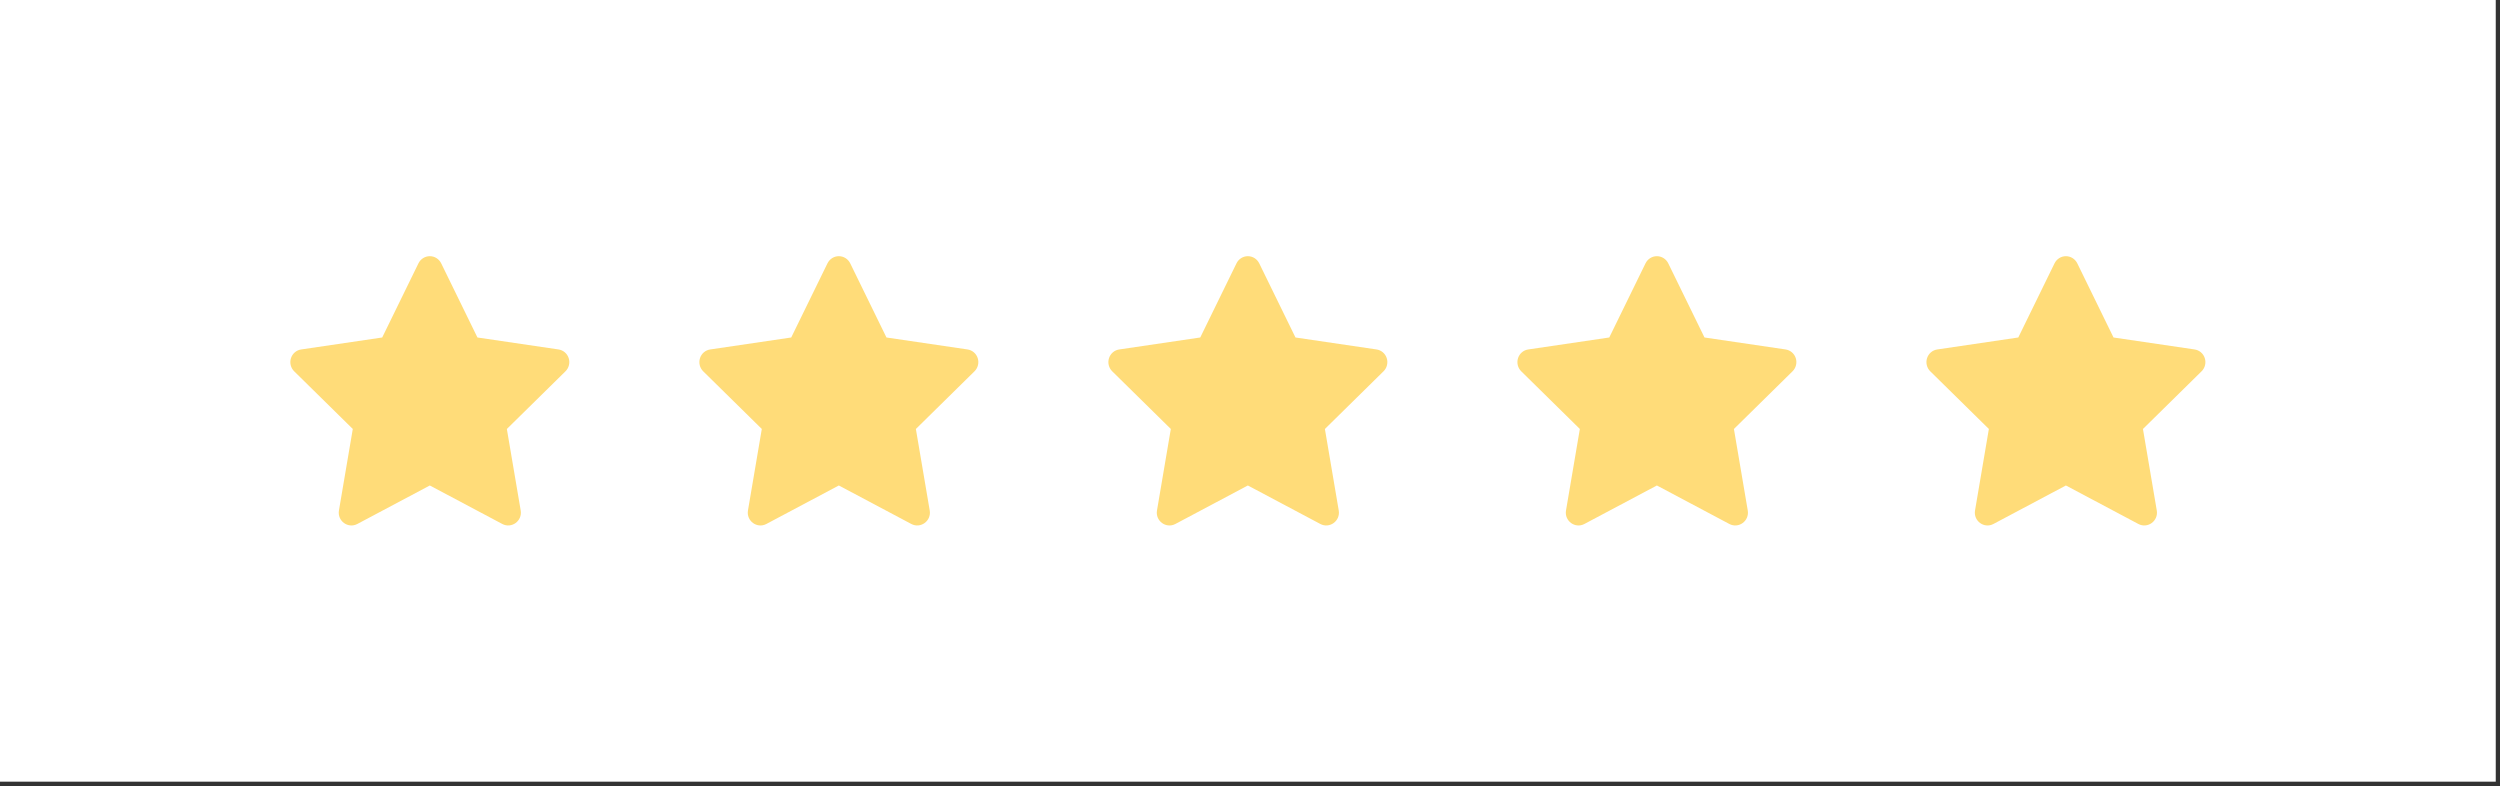 <svg width="194" height="61" viewBox="0 0 194 61" fill="none" xmlns="http://www.w3.org/2000/svg">
<rect x="0" y="0" width="194" height="61" fill="#333333" stroke="none"/>
<rect width="193.67" height="60.657" fill="white"/>
<path d="M29.659 26.189L32.472 20.435C32.553 20.268 32.679 20.128 32.835 20.03C32.991 19.932 33.171 19.88 33.354 19.88C33.537 19.88 33.717 19.932 33.873 20.03C34.028 20.128 34.154 20.268 34.236 20.435L37.049 26.189L43.337 27.117C43.518 27.143 43.689 27.219 43.829 27.339C43.969 27.458 44.074 27.615 44.131 27.792C44.188 27.969 44.194 28.158 44.15 28.339C44.106 28.519 44.013 28.684 43.881 28.813L39.332 33.289L40.406 39.613C40.544 40.425 39.699 41.043 38.977 40.66L33.354 37.673L27.73 40.66C27.009 41.044 26.164 40.425 26.302 39.612L27.376 33.288L22.827 28.812C22.696 28.683 22.603 28.518 22.559 28.338C22.515 28.158 22.522 27.969 22.579 27.793C22.636 27.616 22.74 27.459 22.88 27.34C23.02 27.221 23.19 27.144 23.371 27.118L29.659 26.189Z" fill="#FFDC79"/>
<path d="M61.399 26.189L64.212 20.435C64.294 20.268 64.42 20.128 64.576 20.03C64.731 19.932 64.911 19.88 65.094 19.88C65.277 19.88 65.457 19.932 65.613 20.03C65.769 20.128 65.895 20.268 65.977 20.435L68.789 26.189L75.077 27.117C75.258 27.143 75.429 27.22 75.569 27.339C75.71 27.458 75.814 27.615 75.871 27.792C75.928 27.969 75.935 28.158 75.89 28.339C75.846 28.52 75.753 28.684 75.621 28.813L71.072 33.289L72.146 39.613C72.284 40.425 71.439 41.043 70.717 40.66L65.094 37.673L59.47 40.66C58.749 41.044 57.905 40.425 58.042 39.612L59.116 33.288L54.567 28.812C54.436 28.683 54.343 28.518 54.299 28.338C54.256 28.158 54.263 27.969 54.319 27.793C54.376 27.616 54.48 27.459 54.62 27.34C54.76 27.221 54.931 27.144 55.111 27.118L61.399 26.189Z" fill="#FFDC79"/>
<path d="M93.139 26.189L95.952 20.435C96.033 20.268 96.159 20.128 96.315 20.03C96.471 19.932 96.651 19.88 96.834 19.88C97.017 19.88 97.197 19.932 97.353 20.03C97.508 20.128 97.634 20.268 97.716 20.435L100.529 26.189L106.817 27.117C106.998 27.143 107.169 27.22 107.309 27.339C107.449 27.458 107.554 27.615 107.611 27.792C107.668 27.969 107.674 28.158 107.63 28.339C107.586 28.52 107.493 28.684 107.361 28.813L102.812 33.289L103.886 39.613C104.023 40.425 103.179 41.043 102.457 40.66L96.834 37.673L91.21 40.66C90.489 41.044 89.644 40.425 89.782 39.612L90.856 33.288L86.307 28.812C86.176 28.683 86.083 28.518 86.039 28.338C85.995 28.158 86.002 27.969 86.059 27.793C86.116 27.616 86.22 27.459 86.36 27.34C86.5 27.221 86.67 27.144 86.851 27.118L93.139 26.189Z" fill="#FFDC79"/>
<path d="M124.879 26.189L127.692 20.435C127.774 20.268 127.9 20.128 128.055 20.03C128.211 19.932 128.391 19.88 128.574 19.88C128.757 19.88 128.937 19.932 129.093 20.03C129.249 20.128 129.375 20.268 129.456 20.435L132.269 26.189L138.557 27.117C138.738 27.143 138.909 27.22 139.049 27.339C139.19 27.458 139.294 27.615 139.351 27.792C139.408 27.969 139.415 28.158 139.37 28.339C139.326 28.52 139.233 28.684 139.101 28.813L134.552 33.289L135.626 39.613C135.764 40.425 134.919 41.043 134.197 40.66L128.574 37.673L122.95 40.66C122.229 41.044 121.385 40.425 121.522 39.612L122.596 33.288L118.047 28.812C117.916 28.683 117.823 28.518 117.779 28.338C117.736 28.158 117.743 27.969 117.799 27.793C117.856 27.616 117.96 27.459 118.1 27.34C118.24 27.221 118.41 27.144 118.591 27.118L124.879 26.189Z" fill="#FFDC79"/>
<path d="M156.619 26.189L159.432 20.435C159.514 20.268 159.64 20.128 159.796 20.03C159.952 19.932 160.131 19.88 160.314 19.88C160.498 19.88 160.677 19.932 160.833 20.03C160.989 20.128 161.115 20.268 161.197 20.435L164.009 26.189L170.297 27.117C170.478 27.143 170.649 27.22 170.79 27.339C170.93 27.458 171.035 27.615 171.091 27.792C171.148 27.969 171.155 28.158 171.111 28.339C171.067 28.52 170.973 28.684 170.842 28.813L166.293 33.289L167.366 39.613C167.504 40.425 166.66 41.043 165.937 40.66L160.314 37.673L154.69 40.66C153.969 41.044 153.125 40.425 153.262 39.612L154.336 33.288L149.787 28.812C149.656 28.683 149.563 28.518 149.52 28.338C149.476 28.158 149.483 27.969 149.539 27.793C149.596 27.616 149.701 27.459 149.841 27.34C149.981 27.221 150.151 27.144 150.332 27.118L156.619 26.189Z" fill="#FFDC79"/>
</svg>
